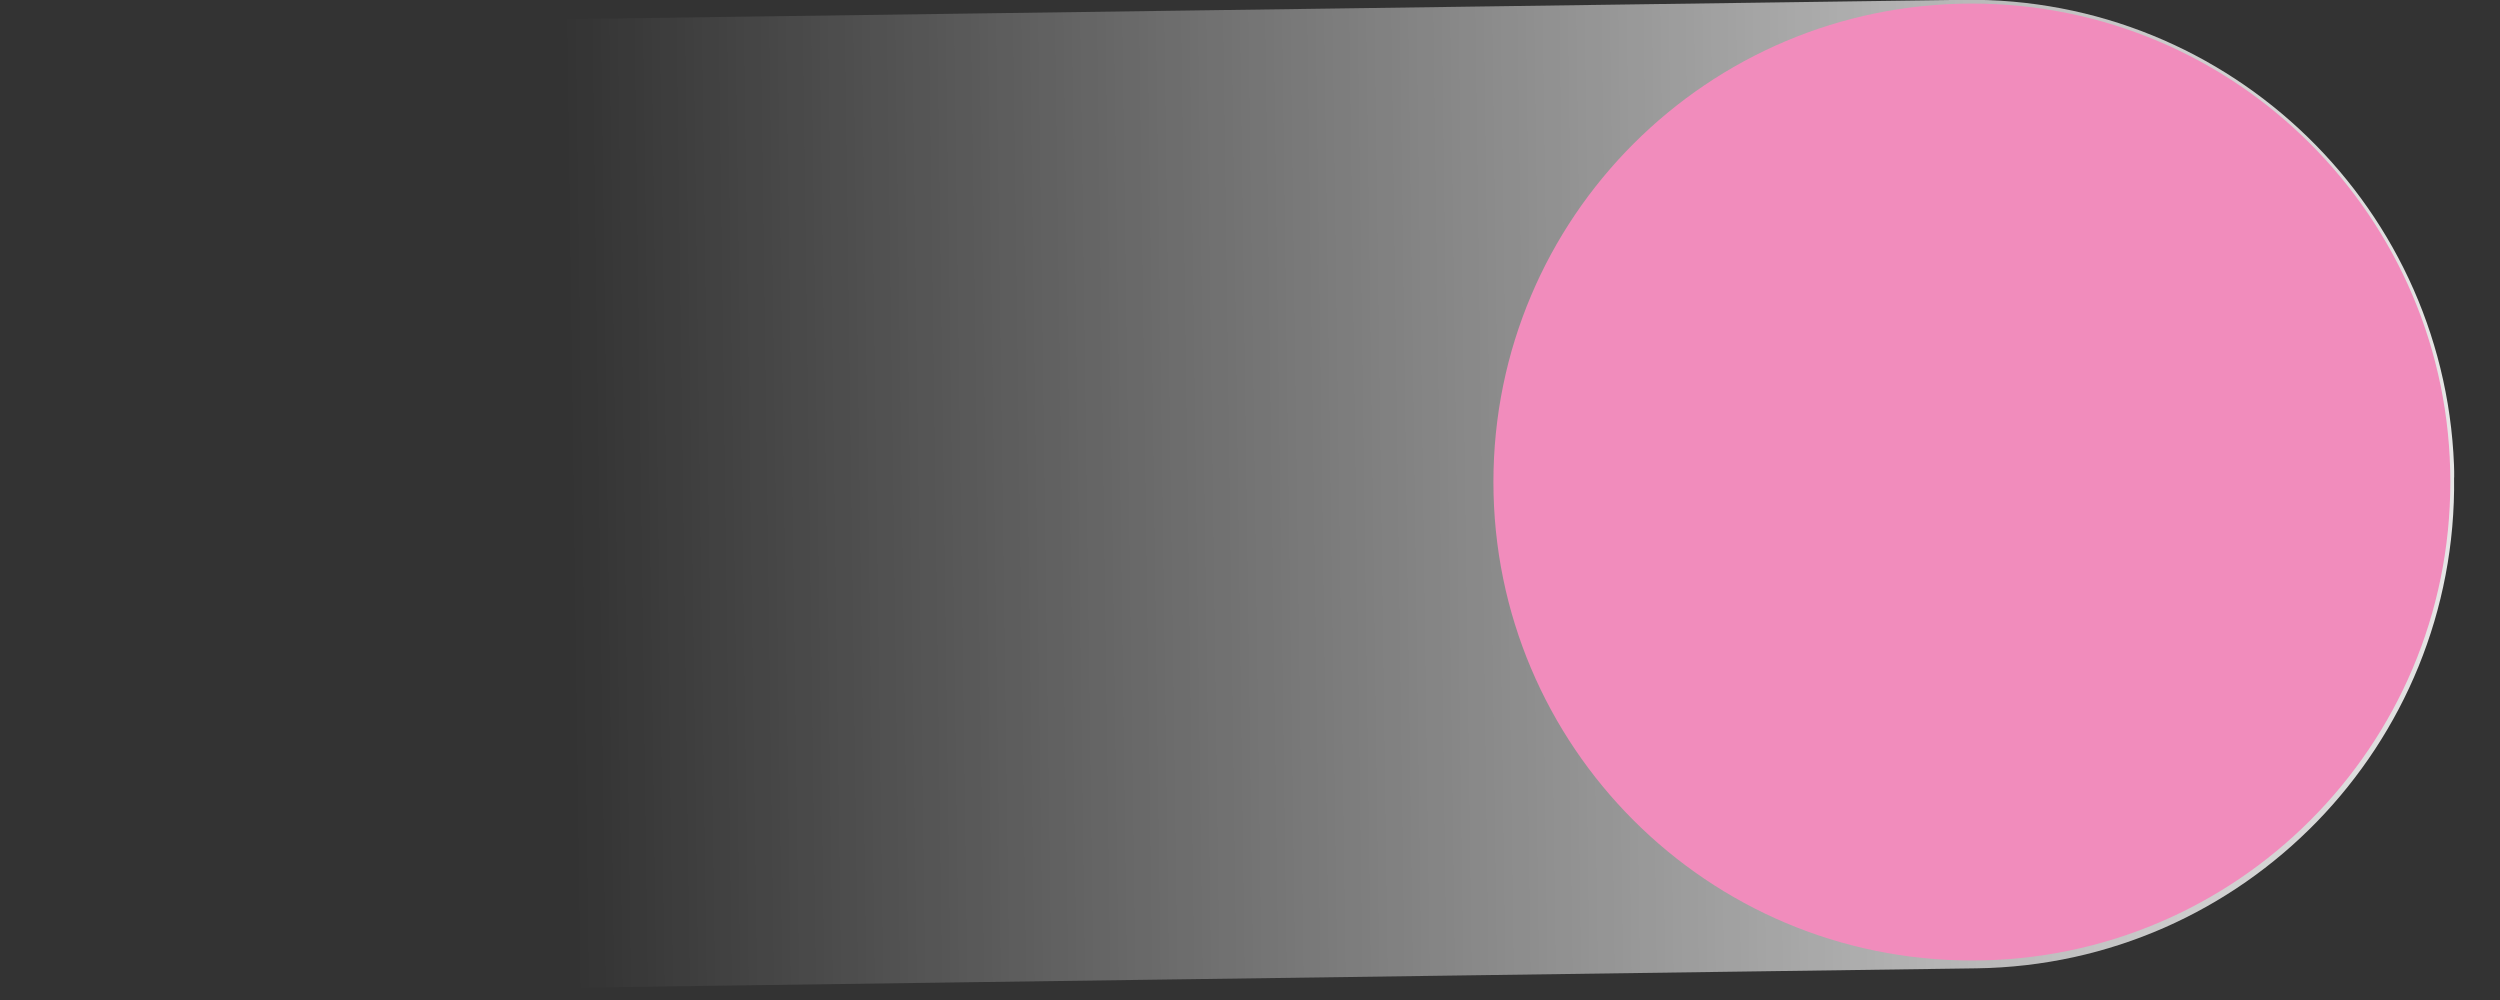 <svg width="30" height="12" viewBox="0 0 30 12" fill="none" xmlns="http://www.w3.org/2000/svg">
<rect x="0" y="0" width="30" height="12" fill="#333333" stroke="none"/>
<g clip-path="url(#clip0_2750_56)">
<path d="M29.449 5.729C29.493 8.936 26.925 11.576 23.718 11.62L0.811 11.936C0.447 11.941 0.148 11.65 0.143 11.286L0.001 0.983C-0.004 0.618 0.286 0.319 0.651 0.314L23.561 -0.002C26.767 -0.046 29.408 2.523 29.452 5.729L29.449 5.729Z" fill="url(#paint0_linear_2750_56)"/>
<path d="M23.663 11.526C26.834 11.526 29.404 8.956 29.404 5.784C29.404 2.613 26.834 0.043 23.663 0.043C20.492 0.043 17.921 2.613 17.921 5.784C17.921 8.956 20.492 11.526 23.663 11.526Z" fill="#F18CBC"/>
</g>
<defs>
<linearGradient id="paint0_linear_2750_56" x1="2.998" y1="6.073" x2="32.555" y2="5.666" gradientUnits="userSpaceOnUse">
<stop offset="0.13" stop-color="white" stop-opacity="0"/>
<stop offset="1" stop-color="white"/>
</linearGradient>
<clipPath id="clip0_2750_56">
<rect width="29.45" height="11.934" fill="white"/>
</clipPath>
</defs>
</svg>
